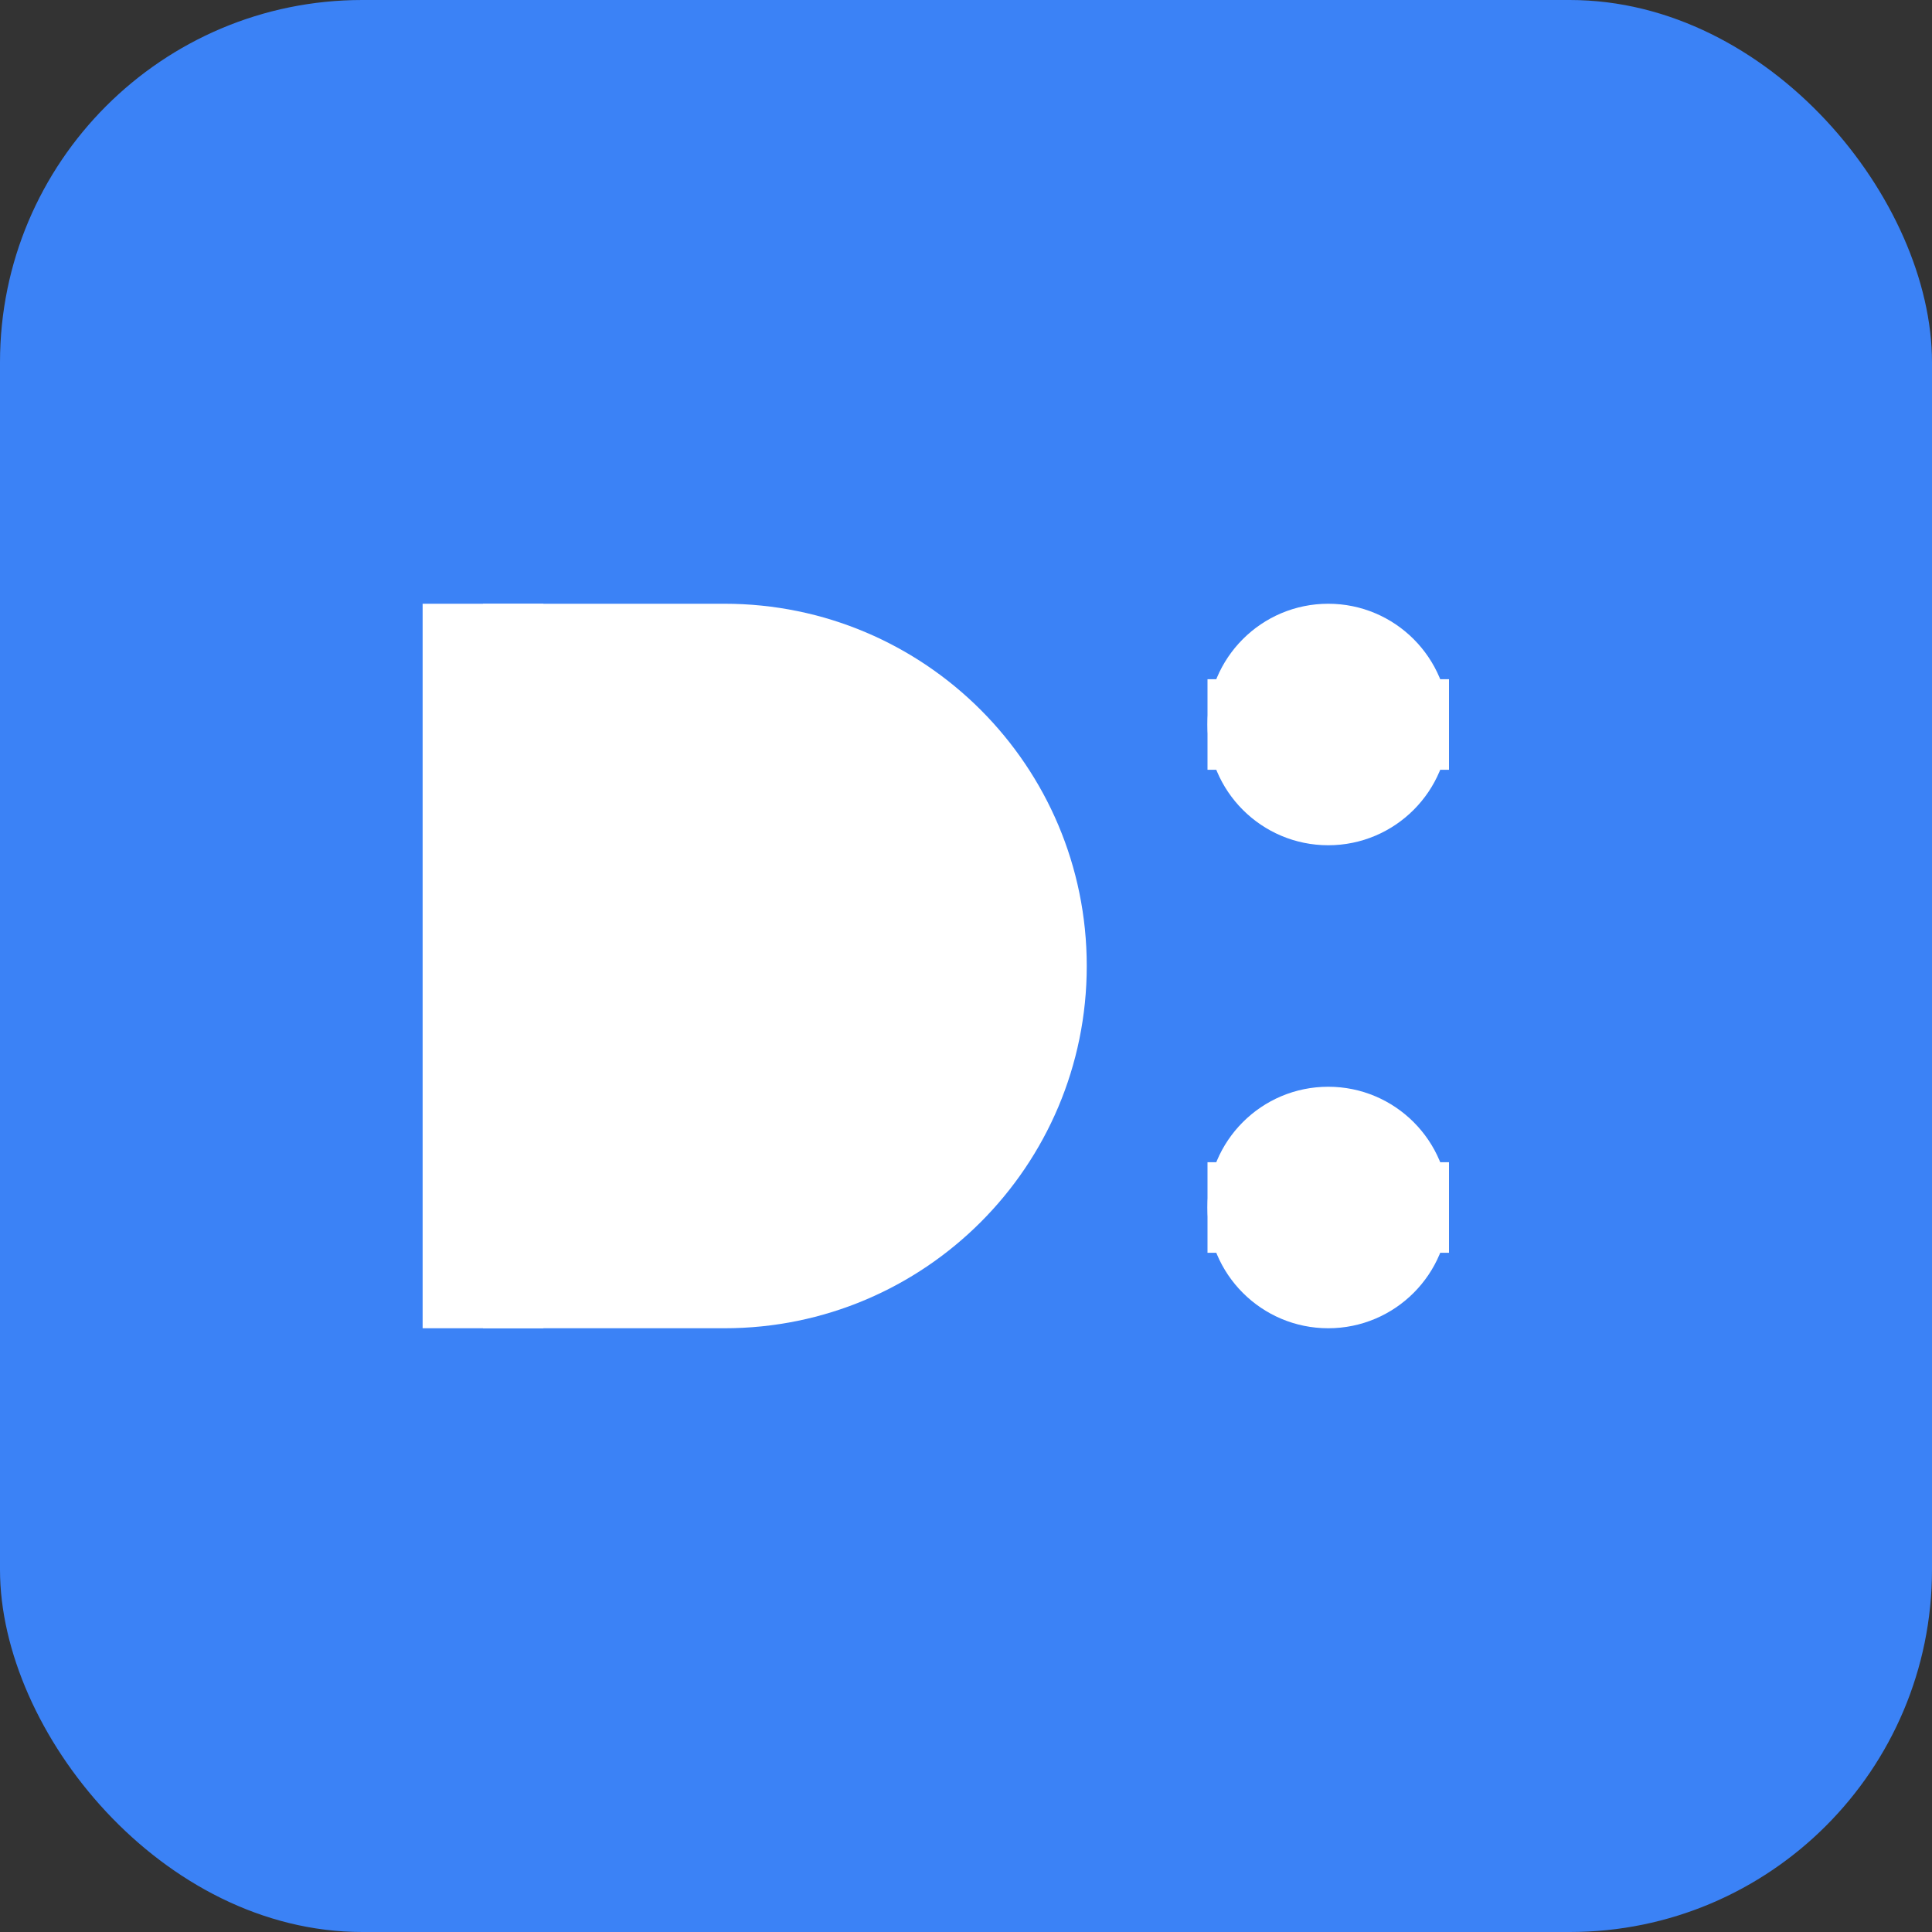 <svg width="32" height="32" viewBox="0 0 32 32" fill="none" xmlns="http://www.w3.org/2000/svg">
  <rect x="0" y="0" width="32" height="32" fill="#333333" stroke="none"/>
  <rect width="32" height="32" rx="6" fill="#3B82F6"/>
  <path d="M8 10h4c3.314 0 6 2.686 6 6s-2.686 6-6 6H8V10z" fill="white"/>
  <path d="M8 10v12" stroke="white" stroke-width="2"/>
  <circle cx="22" cy="12" r="2" fill="white"/>
  <circle cx="22" cy="20" r="2" fill="white"/>
  <path d="M20 12h4M20 20h4" stroke="white" stroke-width="1.5"/>
</svg> 
